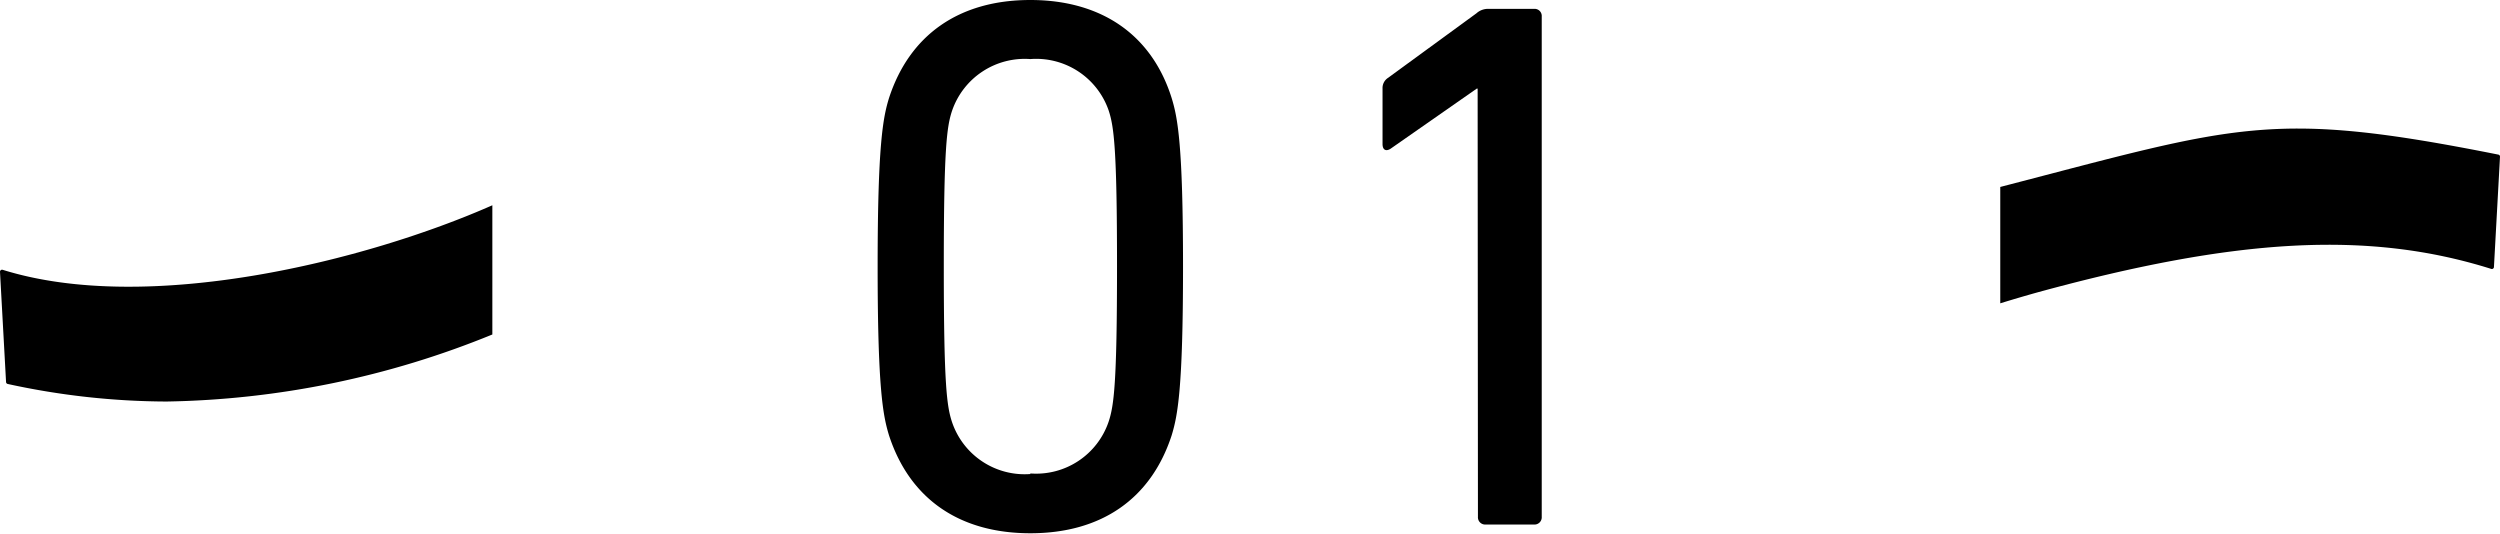 <svg xmlns="http://www.w3.org/2000/svg" viewBox="0 0 169.29 36.15"><defs><style>.cls-1{fill:none;}</style></defs><g id="レイヤー_2" data-name="レイヤー 2"><g id="レイヤー_1-2" data-name="レイヤー 1"><path d="M59.43,18.06c0-8.23.36-10.09.77-11.42C61.59,2.37,64.94,0,69.77,0S78,2.37,79.34,6.64c.41,1.33.77,3.19.77,11.42s-.36,10.08-.77,11.42c-1.39,4.27-4.73,6.63-9.57,6.63s-8.18-2.36-9.57-6.63C59.79,28.14,59.43,26.29,59.43,18.06Zm10.34,14a5.18,5.18,0,0,0,5.3-3.5c.36-1.08.57-2.57.57-10.54s-.21-9.47-.57-10.55A5.19,5.19,0,0,0,69.77,4a5.2,5.2,0,0,0-5.3,3.5c-.36,1.08-.56,2.57-.56,10.55s.2,9.46.56,10.54A5.19,5.19,0,0,0,69.77,32.1Z"/><path d="M100.06,6H100l-5.82,4.06c-.31.21-.56.11-.56-.31V6a.82.82,0,0,1,.36-.72l6-4.38a1.17,1.17,0,0,1,.82-.3h3.09a.48.48,0,0,1,.51.51V35a.49.49,0,0,1-.51.52h-3.3a.49.49,0,0,1-.51-.52Z"/><path d="M33.34,22.65a60.87,60.87,0,0,1-22.06,4.54A51.05,51.05,0,0,1,.52,26a.14.14,0,0,1-.11-.13L0,18.41a.14.14,0,0,1,.18-.14c9.83,3.07,24.6-.59,33.16-4.37Z"/><path d="M169.18,10.47c-15.4-3.07-17.58-2-33.73,2.19v7.88q1.26-.39,2.55-.75c13.33-3.64,22.31-4.22,30.7-1.58a.14.14,0,0,0,.18-.13l.41-7.47A.14.14,0,0,0,169.18,10.47Z"/></g><g id="デザイン"><rect class="cls-1" y="0.15" width="169" height="36"/></g></g></svg>